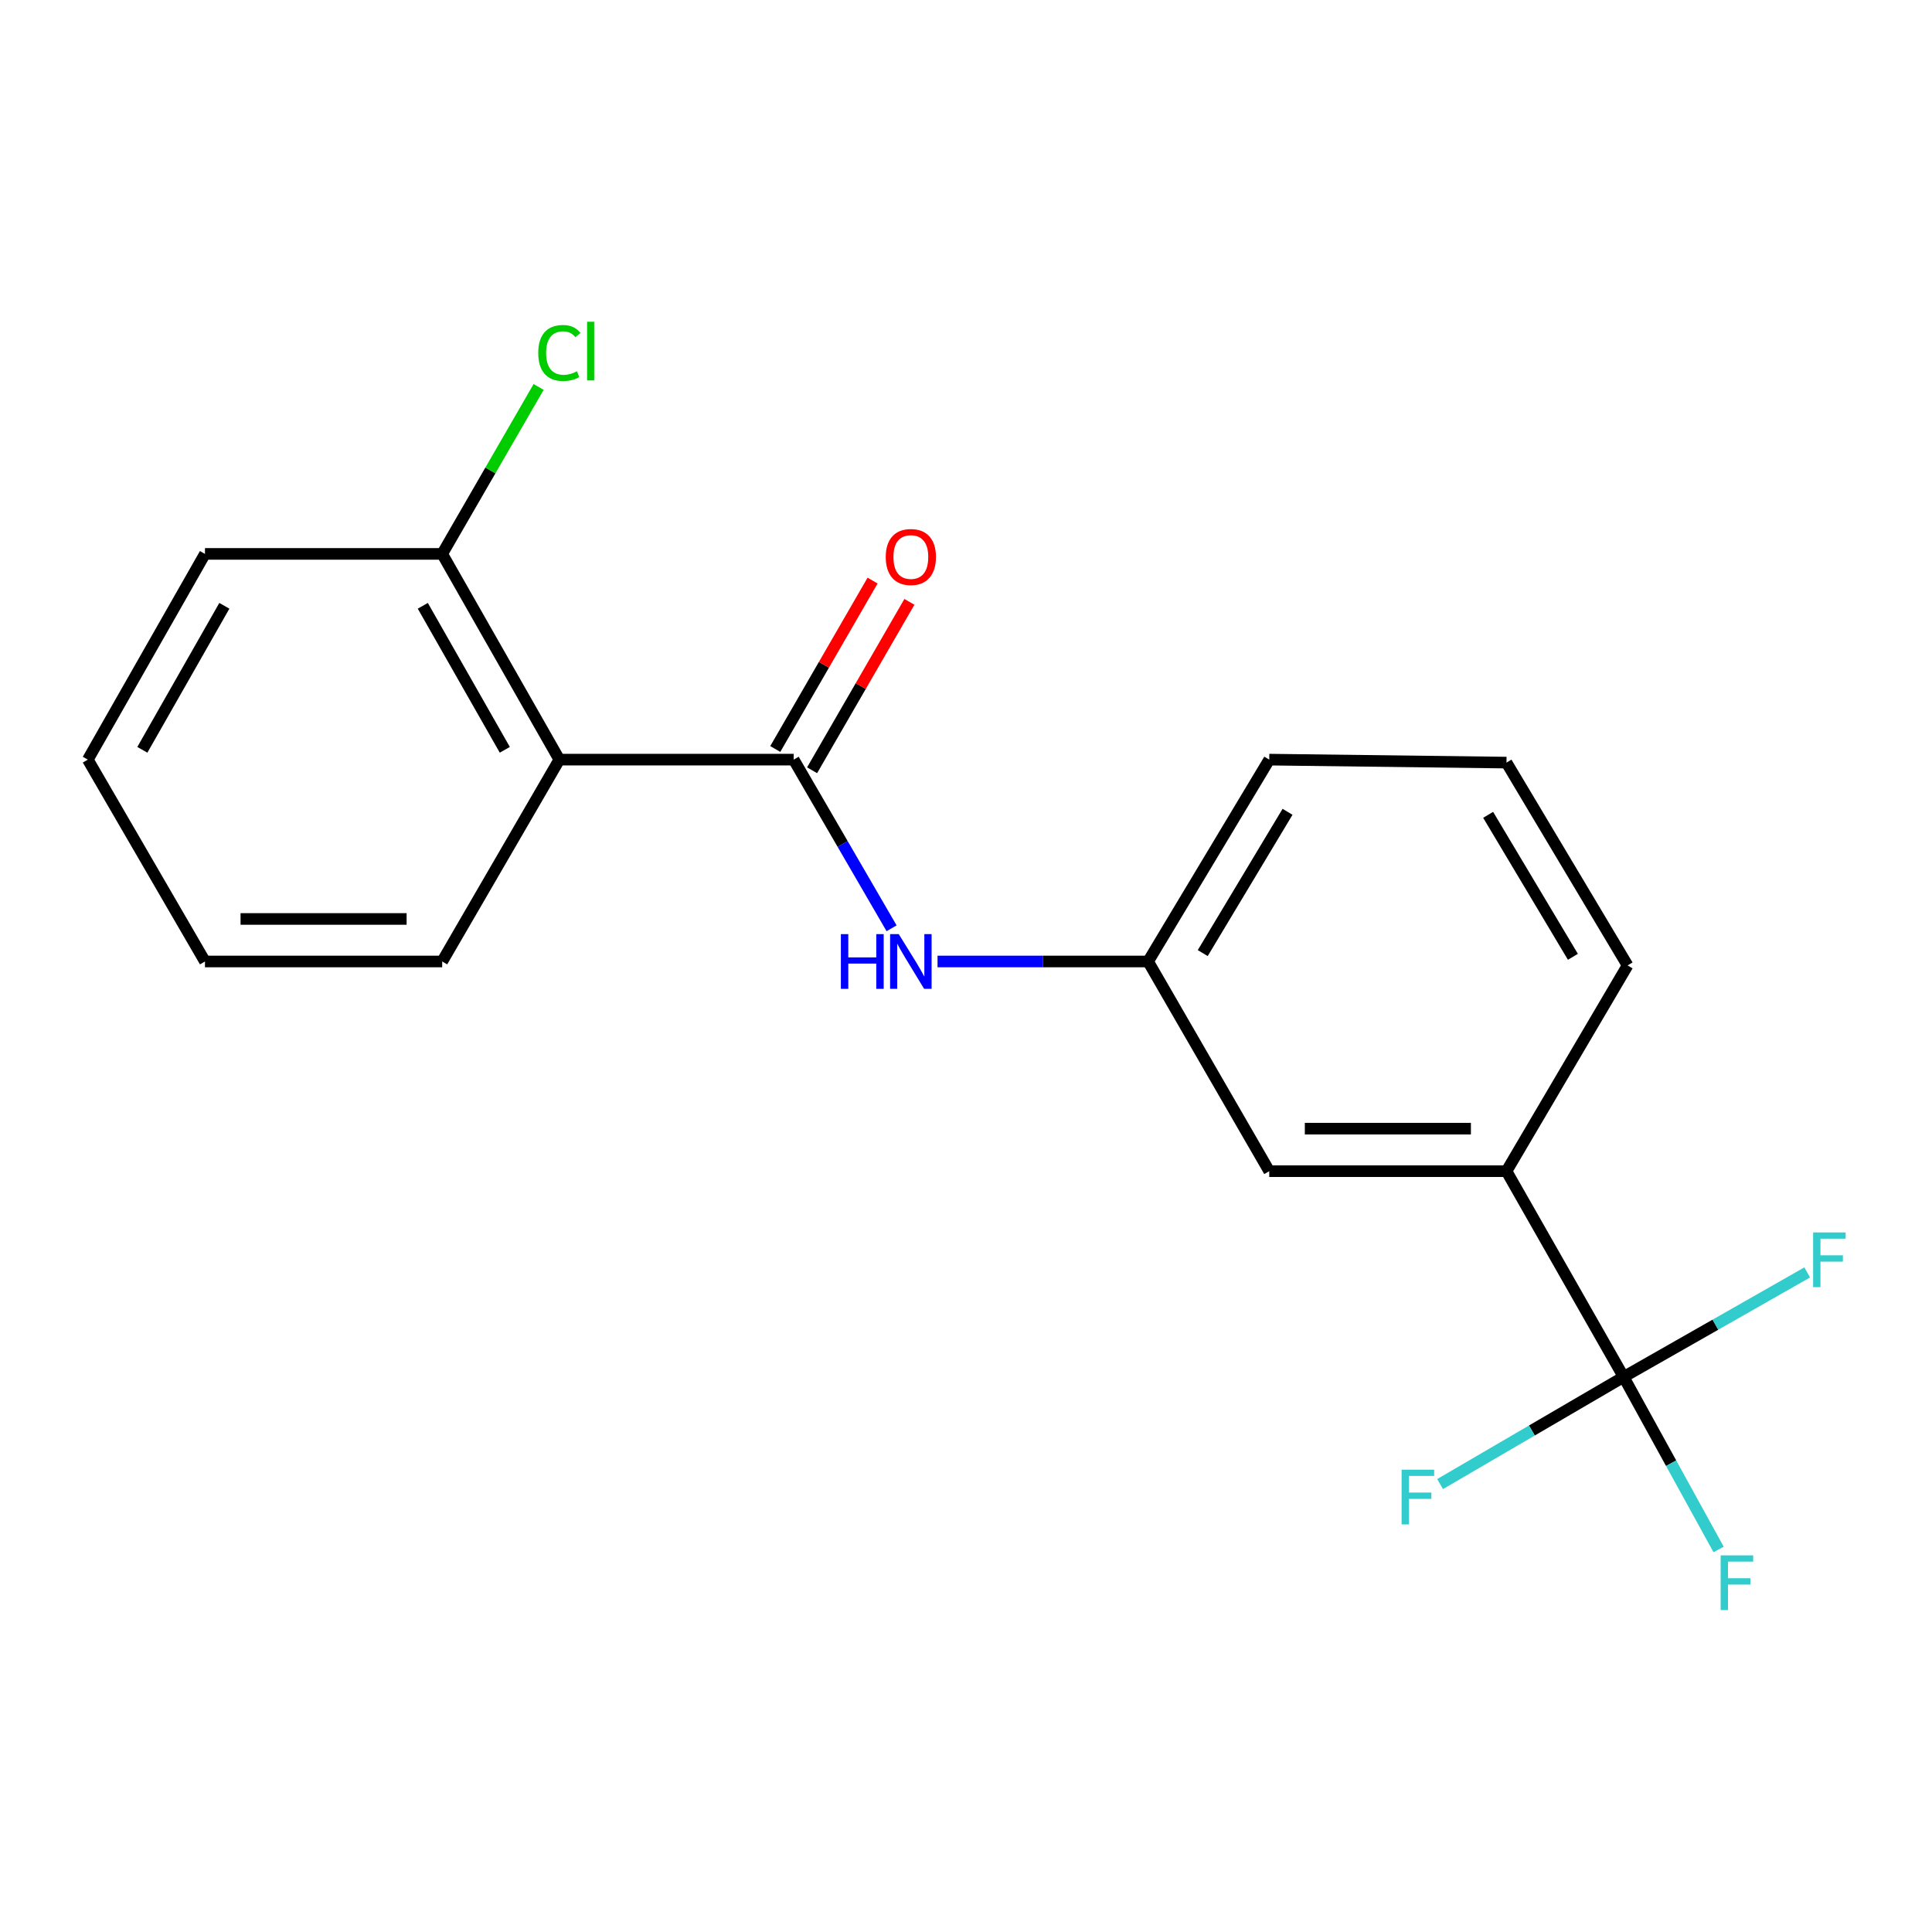<?xml version='1.0' encoding='iso-8859-1'?>
<svg version='1.1' baseProfile='full'
              xmlns='http://www.w3.org/2000/svg'
                      xmlns:rdkit='http://www.rdkit.org/xml'
                      xmlns:xlink='http://www.w3.org/1999/xlink'
                  xml:space='preserve'
width='1000px' height='1000px' viewBox='0 0 1000 1000'>
<!-- END OF HEADER -->
<rect style='opacity:1.0;fill:#FFFFFF;stroke:none' width='1000' height='1000' x='0' y='0'> </rect>
<path class='bond-1' d='M 410.809,393.183 L 289.513,393.183' style='fill:none;fill-rule:evenodd;stroke:#000000;stroke-width:6px;stroke-linecap:butt;stroke-linejoin:miter;stroke-opacity:1' />
<path class='bond-2' d='M 410.809,393.183 L 436.146,436.833' style='fill:none;fill-rule:evenodd;stroke:#000000;stroke-width:6px;stroke-linecap:butt;stroke-linejoin:miter;stroke-opacity:1' />
<path class='bond-2' d='M 436.146,436.833 L 461.484,480.483' style='fill:none;fill-rule:evenodd;stroke:#0000FF;stroke-width:6px;stroke-linecap:butt;stroke-linejoin:miter;stroke-opacity:1' />
<path class='bond-5' d='M 420.339,398.69 L 445.523,355.107' style='fill:none;fill-rule:evenodd;stroke:#000000;stroke-width:6px;stroke-linecap:butt;stroke-linejoin:miter;stroke-opacity:1' />
<path class='bond-5' d='M 445.523,355.107 L 470.707,311.524' style='fill:none;fill-rule:evenodd;stroke:#FF0000;stroke-width:6px;stroke-linecap:butt;stroke-linejoin:miter;stroke-opacity:1' />
<path class='bond-5' d='M 401.279,387.677 L 426.462,344.094' style='fill:none;fill-rule:evenodd;stroke:#000000;stroke-width:6px;stroke-linecap:butt;stroke-linejoin:miter;stroke-opacity:1' />
<path class='bond-5' d='M 426.462,344.094 L 451.646,300.511' style='fill:none;fill-rule:evenodd;stroke:#FF0000;stroke-width:6px;stroke-linecap:butt;stroke-linejoin:miter;stroke-opacity:1' />
<path class='bond-0' d='M 840.394,712.7 L 779.758,606.203' style='fill:none;fill-rule:evenodd;stroke:#000000;stroke-width:6px;stroke-linecap:butt;stroke-linejoin:miter;stroke-opacity:1' />
<path class='bond-8' d='M 840.394,712.7 L 864.975,757.355' style='fill:none;fill-rule:evenodd;stroke:#000000;stroke-width:6px;stroke-linecap:butt;stroke-linejoin:miter;stroke-opacity:1' />
<path class='bond-8' d='M 864.975,757.355 L 889.556,802.01' style='fill:none;fill-rule:evenodd;stroke:#33CCCC;stroke-width:6px;stroke-linecap:butt;stroke-linejoin:miter;stroke-opacity:1' />
<path class='bond-9' d='M 840.394,712.7 L 887.901,685.652' style='fill:none;fill-rule:evenodd;stroke:#000000;stroke-width:6px;stroke-linecap:butt;stroke-linejoin:miter;stroke-opacity:1' />
<path class='bond-9' d='M 887.901,685.652 L 935.408,658.603' style='fill:none;fill-rule:evenodd;stroke:#33CCCC;stroke-width:6px;stroke-linecap:butt;stroke-linejoin:miter;stroke-opacity:1' />
<path class='bond-10' d='M 840.394,712.7 L 792.897,740.425' style='fill:none;fill-rule:evenodd;stroke:#000000;stroke-width:6px;stroke-linecap:butt;stroke-linejoin:miter;stroke-opacity:1' />
<path class='bond-10' d='M 792.897,740.425 L 745.399,768.15' style='fill:none;fill-rule:evenodd;stroke:#33CCCC;stroke-width:6px;stroke-linecap:butt;stroke-linejoin:miter;stroke-opacity:1' />
<path class='bond-4' d='M 289.513,393.183 L 228.878,286.698' style='fill:none;fill-rule:evenodd;stroke:#000000;stroke-width:6px;stroke-linecap:butt;stroke-linejoin:miter;stroke-opacity:1' />
<path class='bond-4' d='M 261.288,388.104 L 218.843,313.564' style='fill:none;fill-rule:evenodd;stroke:#000000;stroke-width:6px;stroke-linecap:butt;stroke-linejoin:miter;stroke-opacity:1' />
<path class='bond-12' d='M 289.513,393.183 L 228.878,497.663' style='fill:none;fill-rule:evenodd;stroke:#000000;stroke-width:6px;stroke-linecap:butt;stroke-linejoin:miter;stroke-opacity:1' />
<path class='bond-6' d='M 485.266,497.663 L 539.761,497.663' style='fill:none;fill-rule:evenodd;stroke:#0000FF;stroke-width:6px;stroke-linecap:butt;stroke-linejoin:miter;stroke-opacity:1' />
<path class='bond-6' d='M 539.761,497.663 L 594.256,497.663' style='fill:none;fill-rule:evenodd;stroke:#000000;stroke-width:6px;stroke-linecap:butt;stroke-linejoin:miter;stroke-opacity:1' />
<path class='bond-3' d='M 779.758,606.203 L 656.959,606.203' style='fill:none;fill-rule:evenodd;stroke:#000000;stroke-width:6px;stroke-linecap:butt;stroke-linejoin:miter;stroke-opacity:1' />
<path class='bond-3' d='M 761.339,584.189 L 675.379,584.189' style='fill:none;fill-rule:evenodd;stroke:#000000;stroke-width:6px;stroke-linecap:butt;stroke-linejoin:miter;stroke-opacity:1' />
<path class='bond-20' d='M 779.758,606.203 L 842.436,499.705' style='fill:none;fill-rule:evenodd;stroke:#000000;stroke-width:6px;stroke-linecap:butt;stroke-linejoin:miter;stroke-opacity:1' />
<path class='bond-11' d='M 228.878,286.698 L 253.832,243.493' style='fill:none;fill-rule:evenodd;stroke:#000000;stroke-width:6px;stroke-linecap:butt;stroke-linejoin:miter;stroke-opacity:1' />
<path class='bond-11' d='M 253.832,243.493 L 278.787,200.288' style='fill:none;fill-rule:evenodd;stroke:#00CC00;stroke-width:6px;stroke-linecap:butt;stroke-linejoin:miter;stroke-opacity:1' />
<path class='bond-16' d='M 228.878,286.698 L 106.09,286.698' style='fill:none;fill-rule:evenodd;stroke:#000000;stroke-width:6px;stroke-linecap:butt;stroke-linejoin:miter;stroke-opacity:1' />
<path class='bond-7' d='M 594.256,497.663 L 656.959,606.203' style='fill:none;fill-rule:evenodd;stroke:#000000;stroke-width:6px;stroke-linecap:butt;stroke-linejoin:miter;stroke-opacity:1' />
<path class='bond-15' d='M 594.256,497.663 L 656.959,393.183' style='fill:none;fill-rule:evenodd;stroke:#000000;stroke-width:6px;stroke-linecap:butt;stroke-linejoin:miter;stroke-opacity:1' />
<path class='bond-15' d='M 622.537,493.319 L 666.429,420.183' style='fill:none;fill-rule:evenodd;stroke:#000000;stroke-width:6px;stroke-linecap:butt;stroke-linejoin:miter;stroke-opacity:1' />
<path class='bond-17' d='M 228.878,497.663 L 106.09,497.663' style='fill:none;fill-rule:evenodd;stroke:#000000;stroke-width:6px;stroke-linecap:butt;stroke-linejoin:miter;stroke-opacity:1' />
<path class='bond-17' d='M 210.46,475.649 L 124.508,475.649' style='fill:none;fill-rule:evenodd;stroke:#000000;stroke-width:6px;stroke-linecap:butt;stroke-linejoin:miter;stroke-opacity:1' />
<path class='bond-13' d='M 842.436,499.705 L 779.758,394.724' style='fill:none;fill-rule:evenodd;stroke:#000000;stroke-width:6px;stroke-linecap:butt;stroke-linejoin:miter;stroke-opacity:1' />
<path class='bond-13' d='M 814.133,495.243 L 770.259,421.756' style='fill:none;fill-rule:evenodd;stroke:#000000;stroke-width:6px;stroke-linecap:butt;stroke-linejoin:miter;stroke-opacity:1' />
<path class='bond-14' d='M 779.758,394.724 L 656.959,393.183' style='fill:none;fill-rule:evenodd;stroke:#000000;stroke-width:6px;stroke-linecap:butt;stroke-linejoin:miter;stroke-opacity:1' />
<path class='bond-19' d='M 106.09,286.698 L 45.455,393.183' style='fill:none;fill-rule:evenodd;stroke:#000000;stroke-width:6px;stroke-linecap:butt;stroke-linejoin:miter;stroke-opacity:1' />
<path class='bond-19' d='M 116.124,313.564 L 73.68,388.104' style='fill:none;fill-rule:evenodd;stroke:#000000;stroke-width:6px;stroke-linecap:butt;stroke-linejoin:miter;stroke-opacity:1' />
<path class='bond-18' d='M 106.09,497.663 L 45.455,393.183' style='fill:none;fill-rule:evenodd;stroke:#000000;stroke-width:6px;stroke-linecap:butt;stroke-linejoin:miter;stroke-opacity:1' />
<path  class='atom-3' d='M 435.236 483.503
L 439.076 483.503
L 439.076 495.543
L 453.556 495.543
L 453.556 483.503
L 457.396 483.503
L 457.396 511.823
L 453.556 511.823
L 453.556 498.743
L 439.076 498.743
L 439.076 511.823
L 435.236 511.823
L 435.236 483.503
' fill='#0000FF'/>
<path  class='atom-3' d='M 465.196 483.503
L 474.476 498.503
Q 475.396 499.983, 476.876 502.663
Q 478.356 505.343, 478.436 505.503
L 478.436 483.503
L 482.196 483.503
L 482.196 511.823
L 478.316 511.823
L 468.356 495.423
Q 467.196 493.503, 465.956 491.303
Q 464.756 489.103, 464.396 488.423
L 464.396 511.823
L 460.716 511.823
L 460.716 483.503
L 465.196 483.503
' fill='#0000FF'/>
<path  class='atom-6' d='M 458.456 288.307
Q 458.456 281.507, 461.816 277.707
Q 465.176 273.907, 471.456 273.907
Q 477.736 273.907, 481.096 277.707
Q 484.456 281.507, 484.456 288.307
Q 484.456 295.187, 481.056 299.107
Q 477.656 302.987, 471.456 302.987
Q 465.216 302.987, 461.816 299.107
Q 458.456 295.227, 458.456 288.307
M 471.456 299.787
Q 475.776 299.787, 478.096 296.907
Q 480.456 293.987, 480.456 288.307
Q 480.456 282.747, 478.096 279.947
Q 475.776 277.107, 471.456 277.107
Q 467.136 277.107, 464.776 279.907
Q 462.456 282.707, 462.456 288.307
Q 462.456 294.027, 464.776 296.907
Q 467.136 299.787, 471.456 299.787
' fill='#FF0000'/>
<path  class='atom-9' d='M 890.604 805.05
L 907.444 805.05
L 907.444 808.29
L 894.404 808.29
L 894.404 816.89
L 906.004 816.89
L 906.004 820.17
L 894.404 820.17
L 894.404 833.37
L 890.604 833.37
L 890.604 805.05
' fill='#33CCCC'/>
<path  class='atom-10' d='M 938.471 637.905
L 955.311 637.905
L 955.311 641.145
L 942.271 641.145
L 942.271 649.745
L 953.871 649.745
L 953.871 653.025
L 942.271 653.025
L 942.271 666.225
L 938.471 666.225
L 938.471 637.905
' fill='#33CCCC'/>
<path  class='atom-11' d='M 725.477 760.704
L 742.317 760.704
L 742.317 763.944
L 729.277 763.944
L 729.277 772.544
L 740.877 772.544
L 740.877 775.824
L 729.277 775.824
L 729.277 789.024
L 725.477 789.024
L 725.477 760.704
' fill='#33CCCC'/>
<path  class='atom-12' d='M 278.593 182.697
Q 278.593 175.657, 281.873 171.977
Q 285.193 168.257, 291.473 168.257
Q 297.313 168.257, 300.433 172.377
L 297.793 174.537
Q 295.513 171.537, 291.473 171.537
Q 287.193 171.537, 284.913 174.417
Q 282.673 177.257, 282.673 182.697
Q 282.673 188.297, 284.993 191.177
Q 287.353 194.057, 291.913 194.057
Q 295.033 194.057, 298.673 192.177
L 299.793 195.177
Q 298.313 196.137, 296.073 196.697
Q 293.833 197.257, 291.353 197.257
Q 285.193 197.257, 281.873 193.497
Q 278.593 189.737, 278.593 182.697
' fill='#00CC00'/>
<path  class='atom-12' d='M 303.873 166.537
L 307.553 166.537
L 307.553 196.897
L 303.873 196.897
L 303.873 166.537
' fill='#00CC00'/>
</svg>
